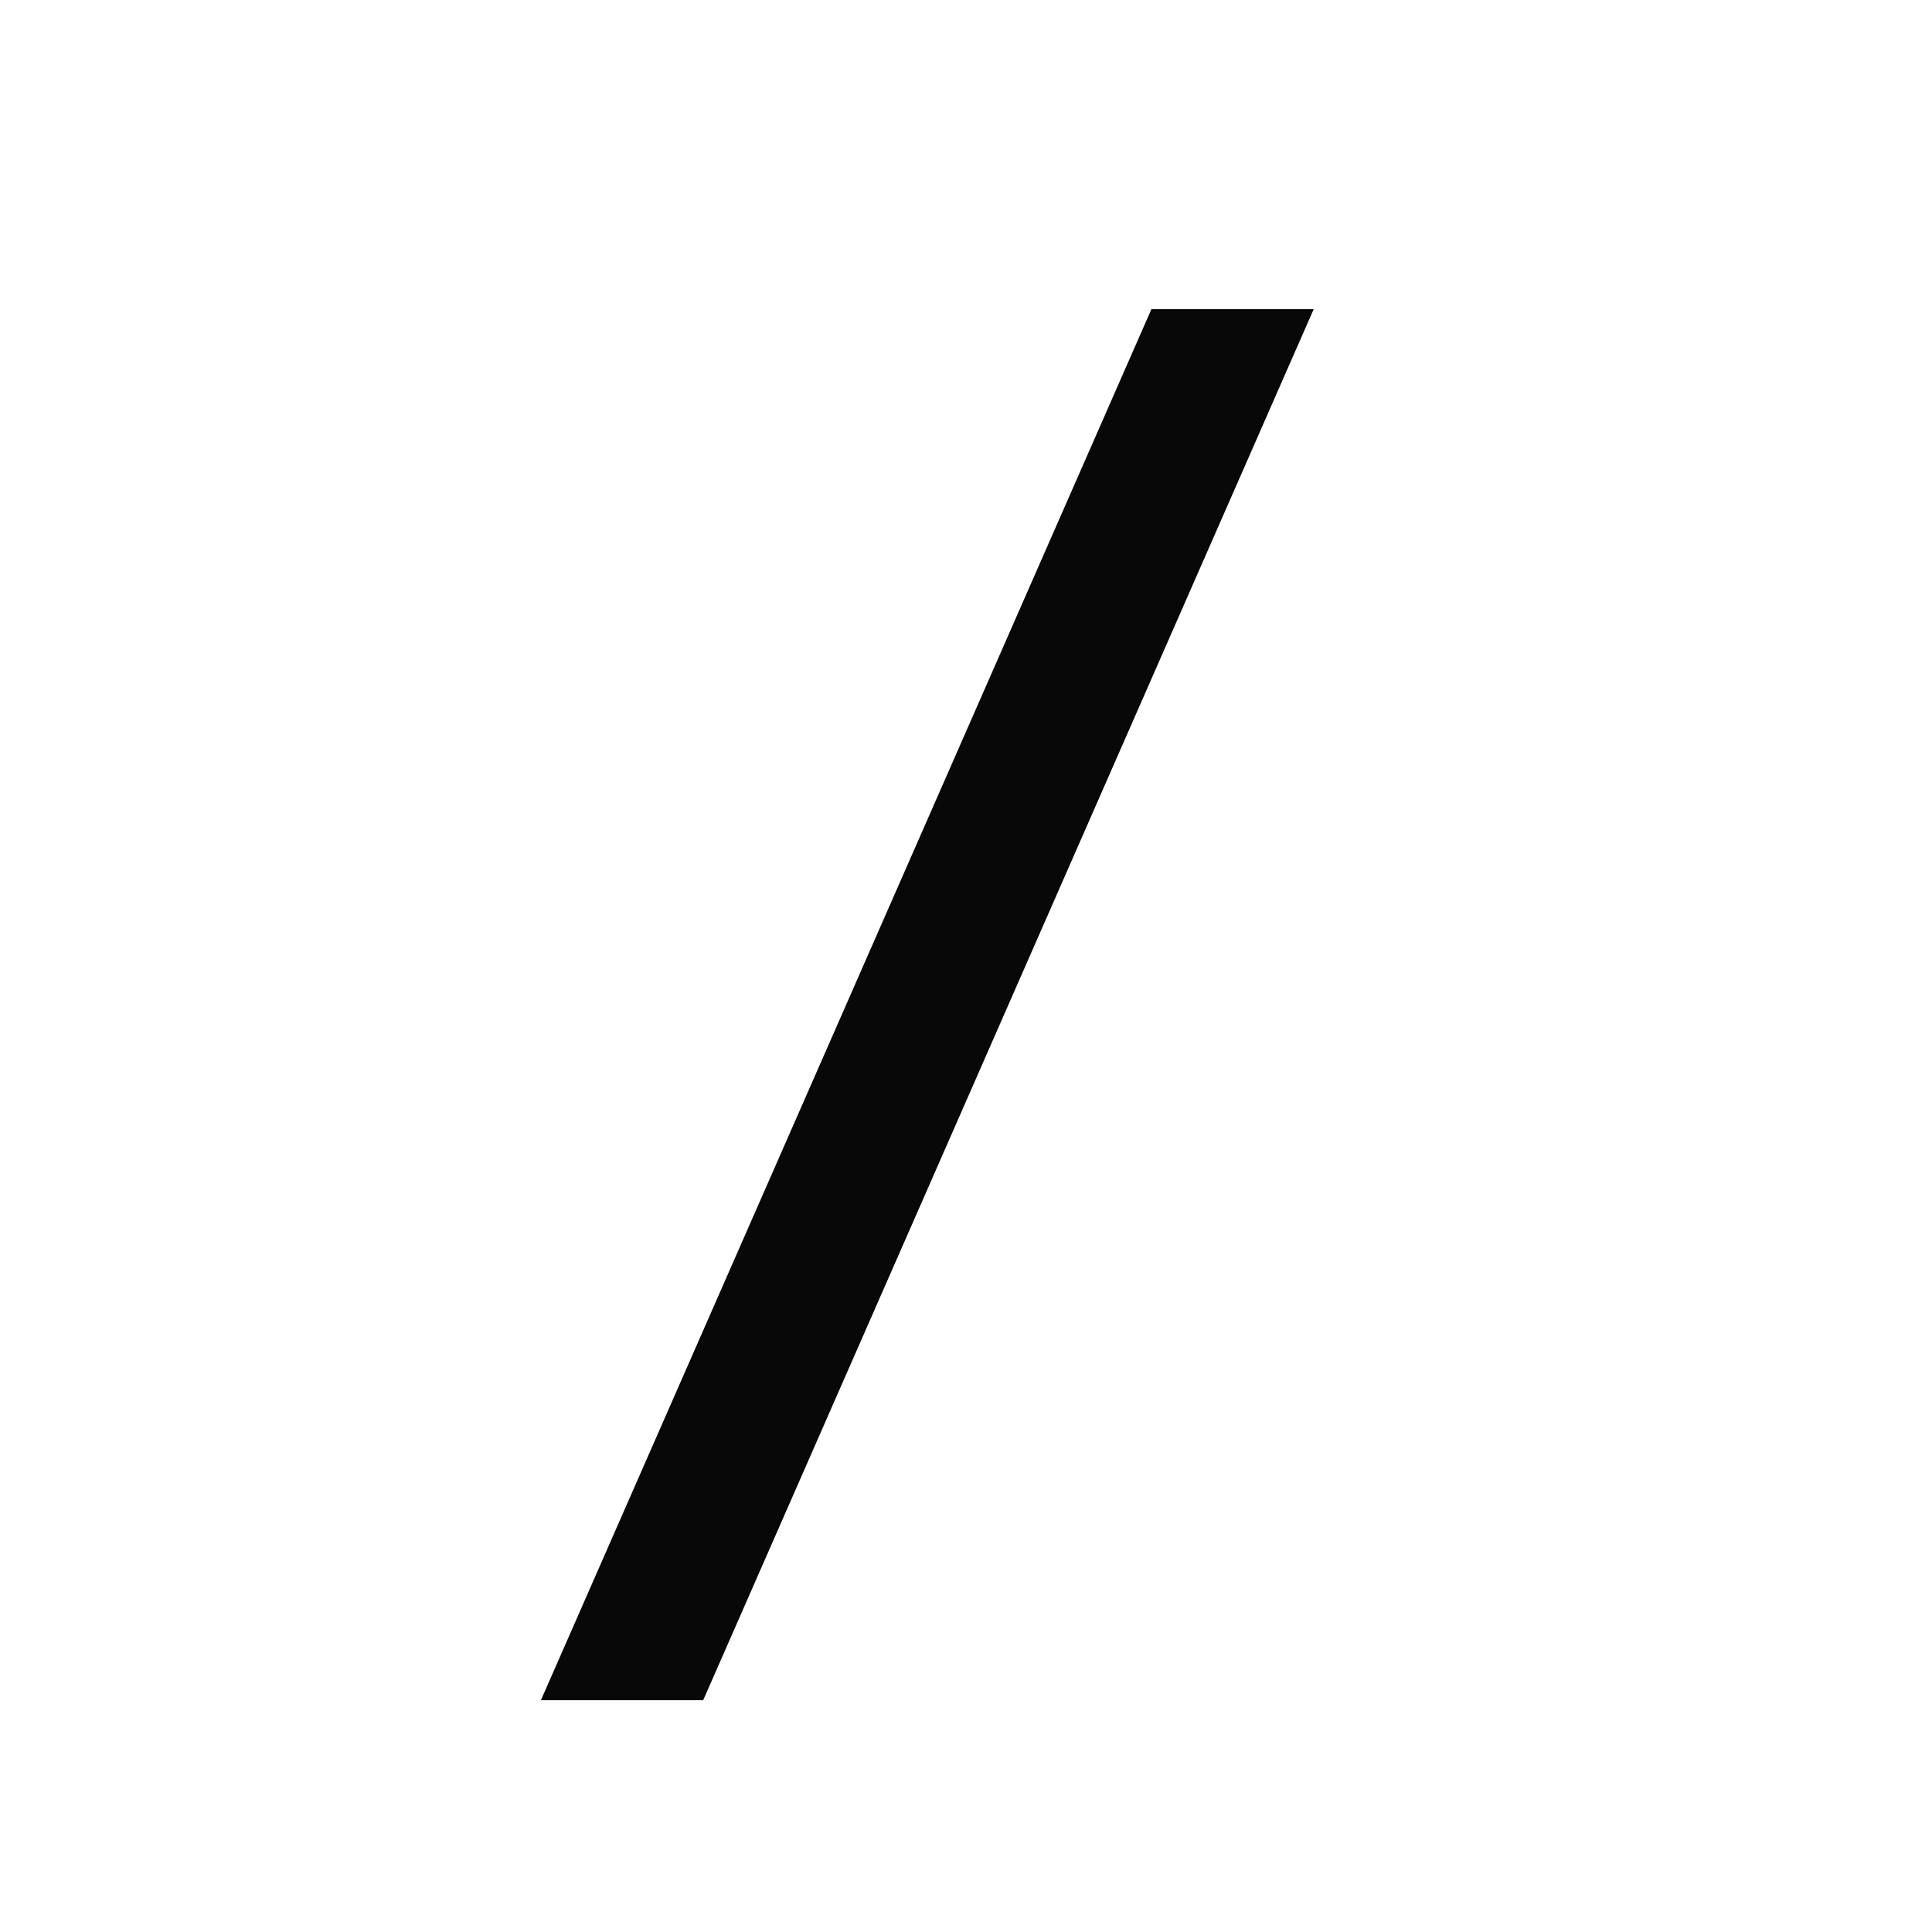<?xml version="1.0" encoding="UTF-8"?>
<svg xmlns="http://www.w3.org/2000/svg" width="32" height="32" viewBox="0 0 32 32" fill="none">
  <path d="M8.959 28.161L19.071 5.121H21.759L11.647 28.161H8.959Z" fill="#080808"></path>
</svg>
